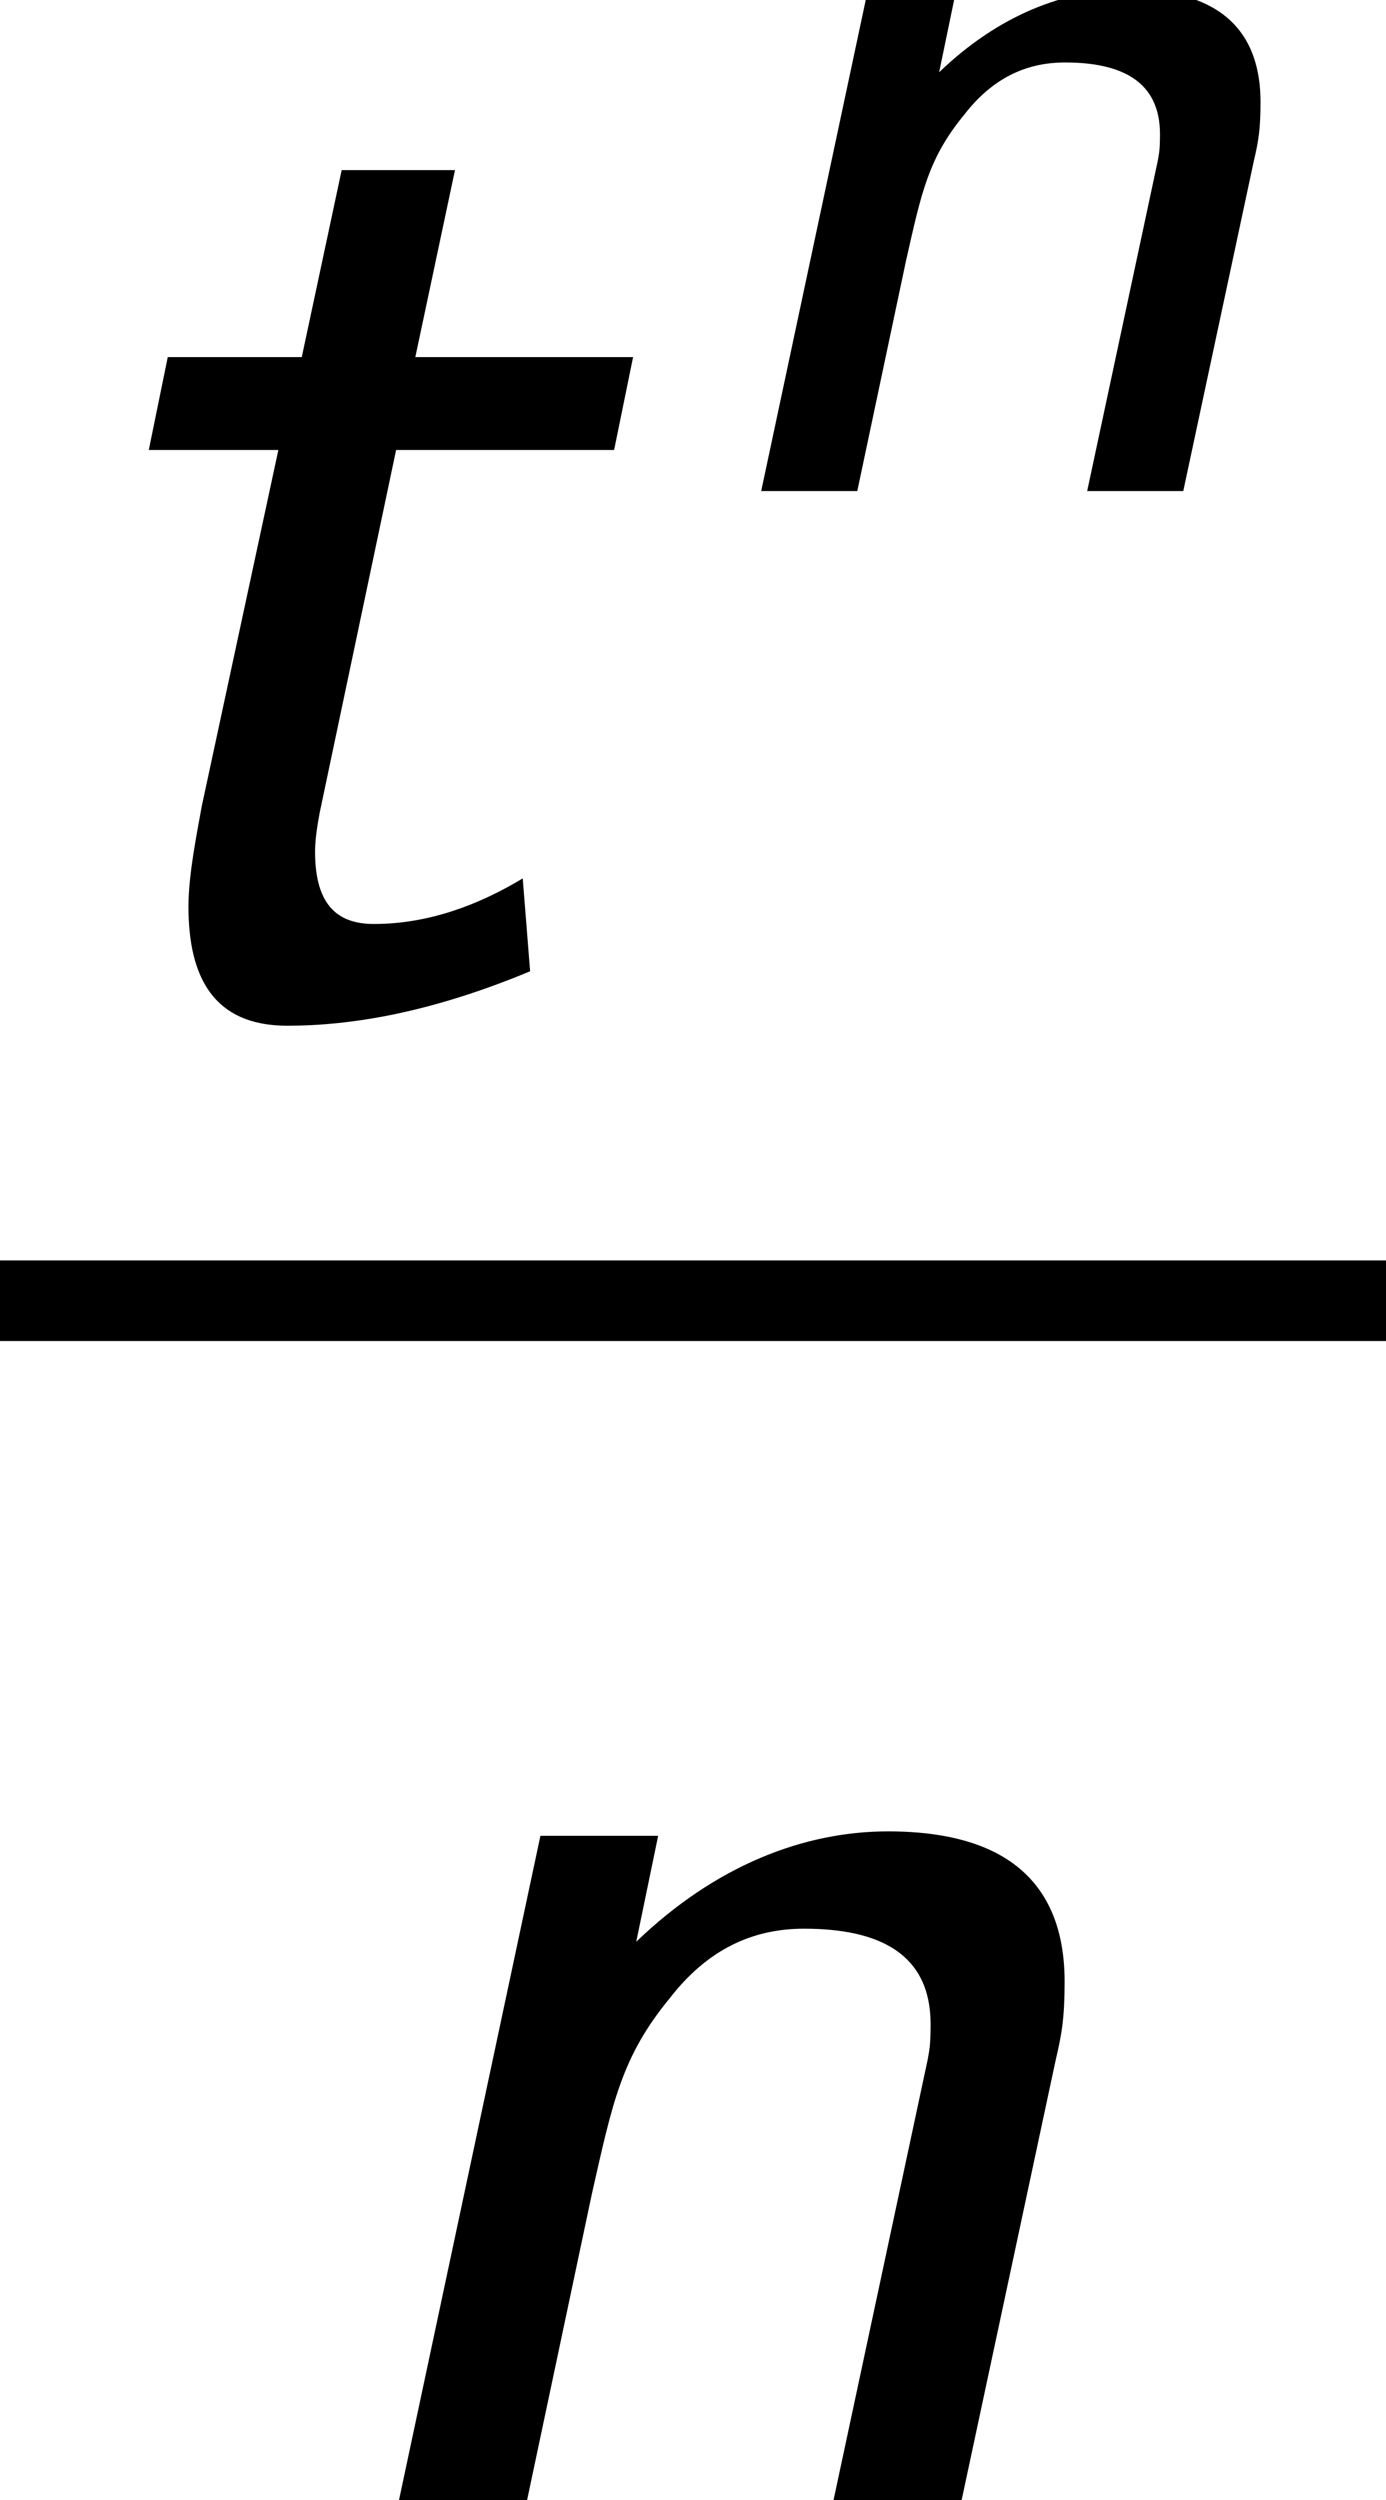 <?xml version='1.0' encoding='UTF-8'?>
<!-- This file was generated by dvisvgm 2.13.3 -->
<svg version='1.1' xmlns='http://www.w3.org/2000/svg' xmlns:xlink='http://www.w3.org/1999/xlink' width='7.5pt' height='13.527pt' viewBox='71.93 58.977 7.5 13.527'>
<defs>
<path id='g0-110' d='M3.162-1.787C3.186-1.889 3.198-1.955 3.198-2.104C3.198-2.618 2.809-2.714 2.481-2.714C2.14-2.714 1.781-2.576 1.459-2.266L1.548-2.696H1.07L.496 0H1.016L1.279-1.243C1.363-1.614 1.399-1.799 1.596-2.038C1.745-2.23 1.925-2.319 2.14-2.319C2.445-2.319 2.654-2.218 2.654-1.931C2.654-1.841 2.648-1.823 2.642-1.787L2.26 0H2.78L3.162-1.787Z'/>
<path id='g0-116' d='M1.608-2.277H2.493L2.57-2.654H1.686L1.847-3.413H1.387L1.225-2.654H.681L.604-2.277H1.13L.819-.831C.801-.729 .765-.556 .765-.424C.765-.137 .867 .06 1.166 .06C1.429 .06 1.751 .006 2.152-.161L2.122-.538C1.943-.43 1.739-.353 1.518-.353C1.381-.353 1.279-.418 1.279-.646C1.279-.717 1.297-.795 1.297-.801L1.608-2.277Z'/>
<use id='g1-110' xlink:href='#g0-110' transform='scale(1.333)'/>
<use id='g1-116' xlink:href='#g0-116' transform='scale(1.333)'/>
</defs>
<g id='page1'>
<use x='71.93' y='64.447' xlink:href='#g1-116'/>
<use x='75.553' y='61.634' xlink:href='#g0-110'/>
<rect x='71.93' y='65.797' height='.436' width='7.5'/>
<use x='73.428' y='72.504' xlink:href='#g1-110'/>
</g>
</svg><!--Rendered by QuickLaTeX.com-->